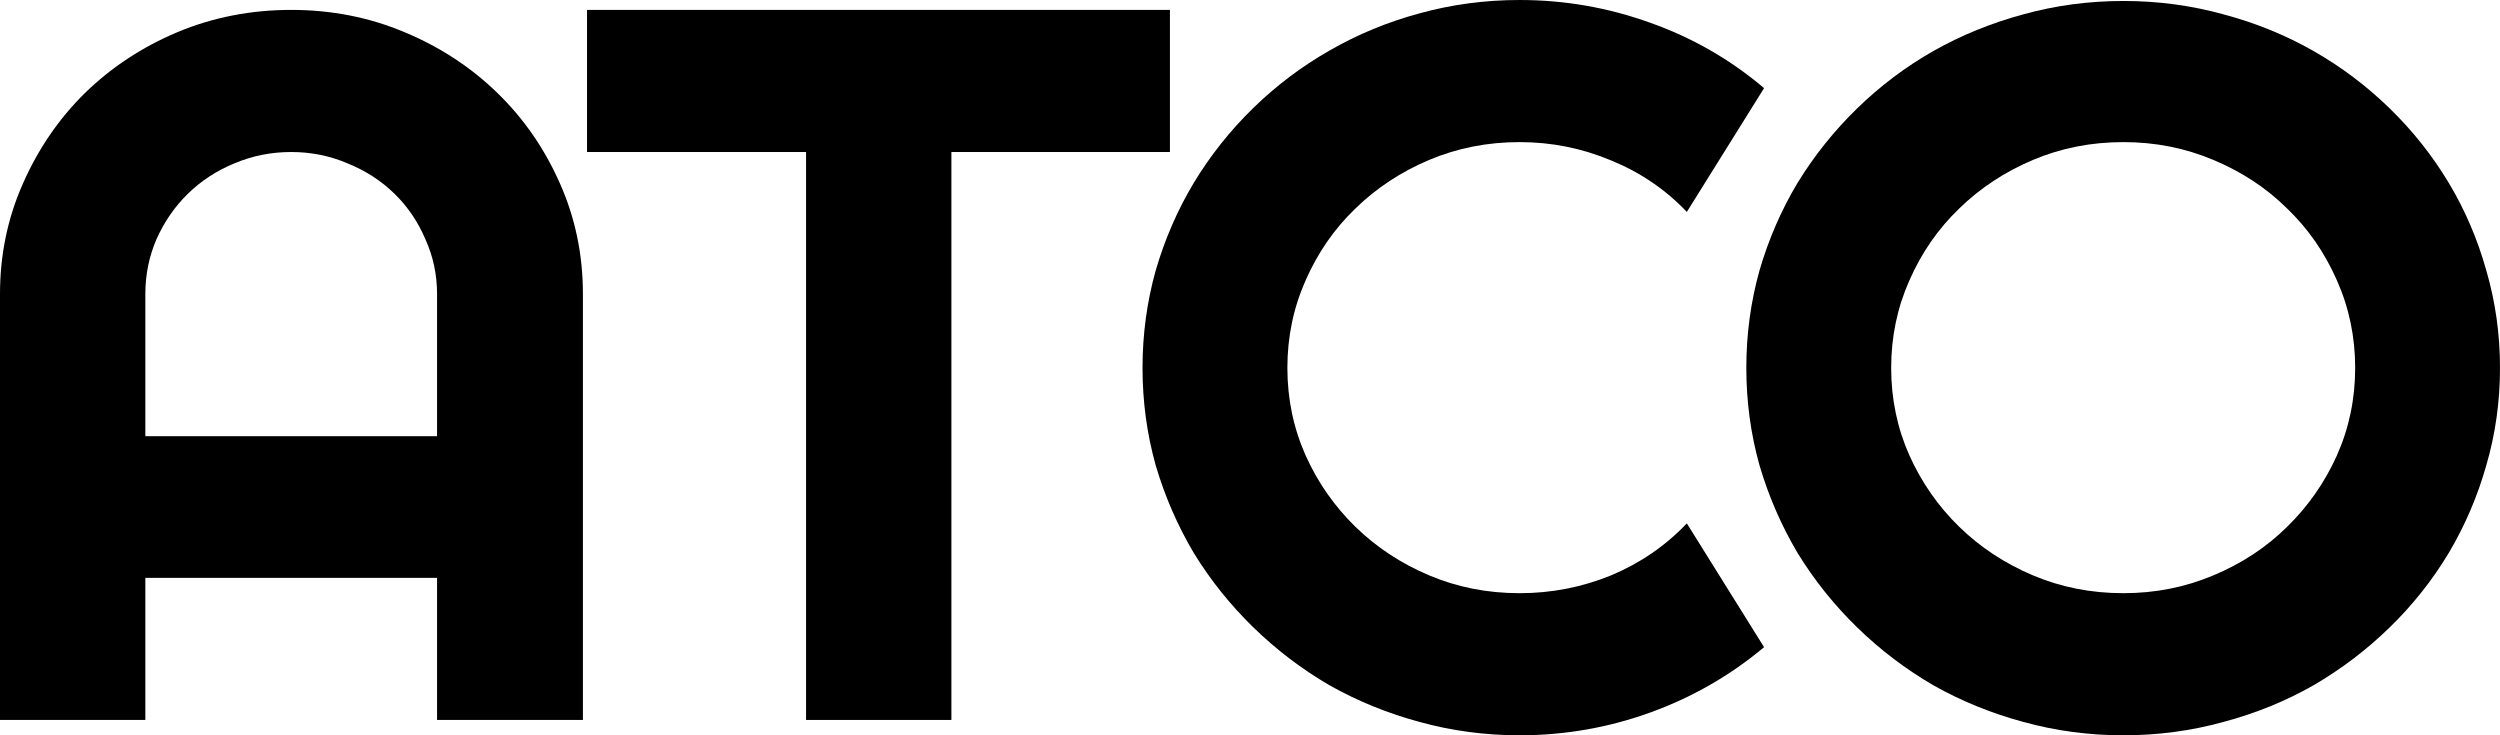 <svg width="102" height="30" viewBox="0 0 102 30" fill="none" xmlns="http://www.w3.org/2000/svg">
<path d="M17.832 17.798V12C17.832 11.205 17.673 10.458 17.355 9.758C17.051 9.044 16.629 8.424 16.09 7.899C15.551 7.374 14.915 6.963 14.183 6.667C13.464 6.357 12.697 6.202 11.881 6.202C11.066 6.202 10.291 6.357 9.559 6.667C8.84 6.963 8.211 7.374 7.672 7.899C7.133 8.424 6.704 9.044 6.386 9.758C6.082 10.458 5.93 11.205 5.93 12V17.798H17.832ZM23.783 29.374H17.832V23.576H5.93V29.374H0V12C0 10.397 0.311 8.896 0.933 7.495C1.555 6.081 2.398 4.848 3.463 3.798C4.541 2.747 5.799 1.919 7.236 1.313C8.688 0.707 10.236 0.404 11.881 0.404C13.526 0.404 15.067 0.707 16.505 1.313C17.956 1.919 19.221 2.747 20.299 3.798C21.378 4.848 22.228 6.081 22.85 7.495C23.472 8.896 23.783 10.397 23.783 12V29.374Z" fill="black"/>
<path d="M38.817 29.374H32.887V6.202H23.951V0.404H47.733V6.202H38.817V29.374Z" fill="black"/>
<path d="M71.974 26.404C70.592 27.562 69.044 28.451 67.33 29.071C65.615 29.69 63.839 30 62.001 30C60.591 30 59.229 29.818 57.916 29.454C56.617 29.104 55.393 28.606 54.246 27.96C53.112 27.3 52.076 26.512 51.136 25.596C50.196 24.68 49.387 23.67 48.71 22.566C48.046 21.448 47.528 20.256 47.154 18.99C46.795 17.71 46.615 16.384 46.615 15.01C46.615 13.636 46.795 12.31 47.154 11.03C47.528 9.751 48.046 8.559 48.71 7.455C49.387 6.337 50.196 5.32 51.136 4.404C52.076 3.488 53.112 2.707 54.246 2.061C55.393 1.401 56.617 0.896 57.916 0.545C59.229 0.182 60.591 0 62.001 0C63.839 0 65.615 0.31 67.33 0.929C69.044 1.535 70.592 2.424 71.974 3.596L68.823 8.646C67.952 7.731 66.922 7.03 65.733 6.545C64.544 6.047 63.3 5.798 62.001 5.798C60.688 5.798 59.457 6.04 58.31 6.525C57.163 7.01 56.16 7.67 55.303 8.505C54.446 9.327 53.769 10.303 53.271 11.434C52.774 12.552 52.525 13.744 52.525 15.01C52.525 16.276 52.774 17.468 53.271 18.586C53.769 19.69 54.446 20.66 55.303 21.495C56.16 22.33 57.163 22.99 58.31 23.475C59.457 23.96 60.688 24.202 62.001 24.202C63.3 24.202 64.544 23.96 65.733 23.475C66.922 22.976 67.952 22.269 68.823 21.354L71.974 26.404Z" fill="black"/>
<path d="M102 15.01C102 16.384 101.813 17.71 101.44 18.99C101.081 20.256 100.569 21.448 99.906 22.566C99.242 23.67 98.441 24.68 97.501 25.596C96.561 26.512 95.524 27.3 94.39 27.96C93.257 28.606 92.033 29.104 90.72 29.454C89.407 29.818 88.045 30 86.635 30C85.225 30 83.864 29.818 82.551 29.454C81.251 29.104 80.028 28.606 78.881 27.96C77.747 27.3 76.71 26.512 75.77 25.596C74.83 24.68 74.022 23.67 73.344 22.566C72.681 21.448 72.162 20.256 71.789 18.99C71.43 17.71 71.25 16.384 71.25 15.01C71.25 13.636 71.43 12.31 71.789 11.03C72.162 9.751 72.681 8.559 73.344 7.455C74.022 6.35 74.83 5.34 75.77 4.424C76.71 3.508 77.747 2.727 78.881 2.081C80.028 1.434 81.251 0.936 82.551 0.586C83.864 0.222 85.225 0.04 86.635 0.04C88.045 0.04 89.407 0.222 90.72 0.586C92.033 0.936 93.257 1.434 94.39 2.081C95.524 2.727 96.561 3.508 97.501 4.424C98.441 5.34 99.242 6.35 99.906 7.455C100.569 8.559 101.081 9.751 101.44 11.03C101.813 12.31 102 13.636 102 15.01ZM96.091 15.01C96.091 13.744 95.842 12.552 95.344 11.434C94.847 10.303 94.169 9.327 93.312 8.505C92.469 7.67 91.467 7.01 90.305 6.525C89.158 6.04 87.935 5.798 86.635 5.798C85.322 5.798 84.092 6.04 82.945 6.525C81.797 7.01 80.795 7.67 79.938 8.505C79.081 9.327 78.404 10.303 77.906 11.434C77.408 12.552 77.16 13.744 77.16 15.01C77.16 16.276 77.408 17.468 77.906 18.586C78.404 19.69 79.081 20.66 79.938 21.495C80.795 22.33 81.797 22.99 82.945 23.475C84.092 23.96 85.322 24.202 86.635 24.202C87.935 24.202 89.158 23.96 90.305 23.475C91.467 22.99 92.469 22.33 93.312 21.495C94.169 20.66 94.847 19.69 95.344 18.586C95.842 17.468 96.091 16.276 96.091 15.01Z" fill="black"/>
</svg>
